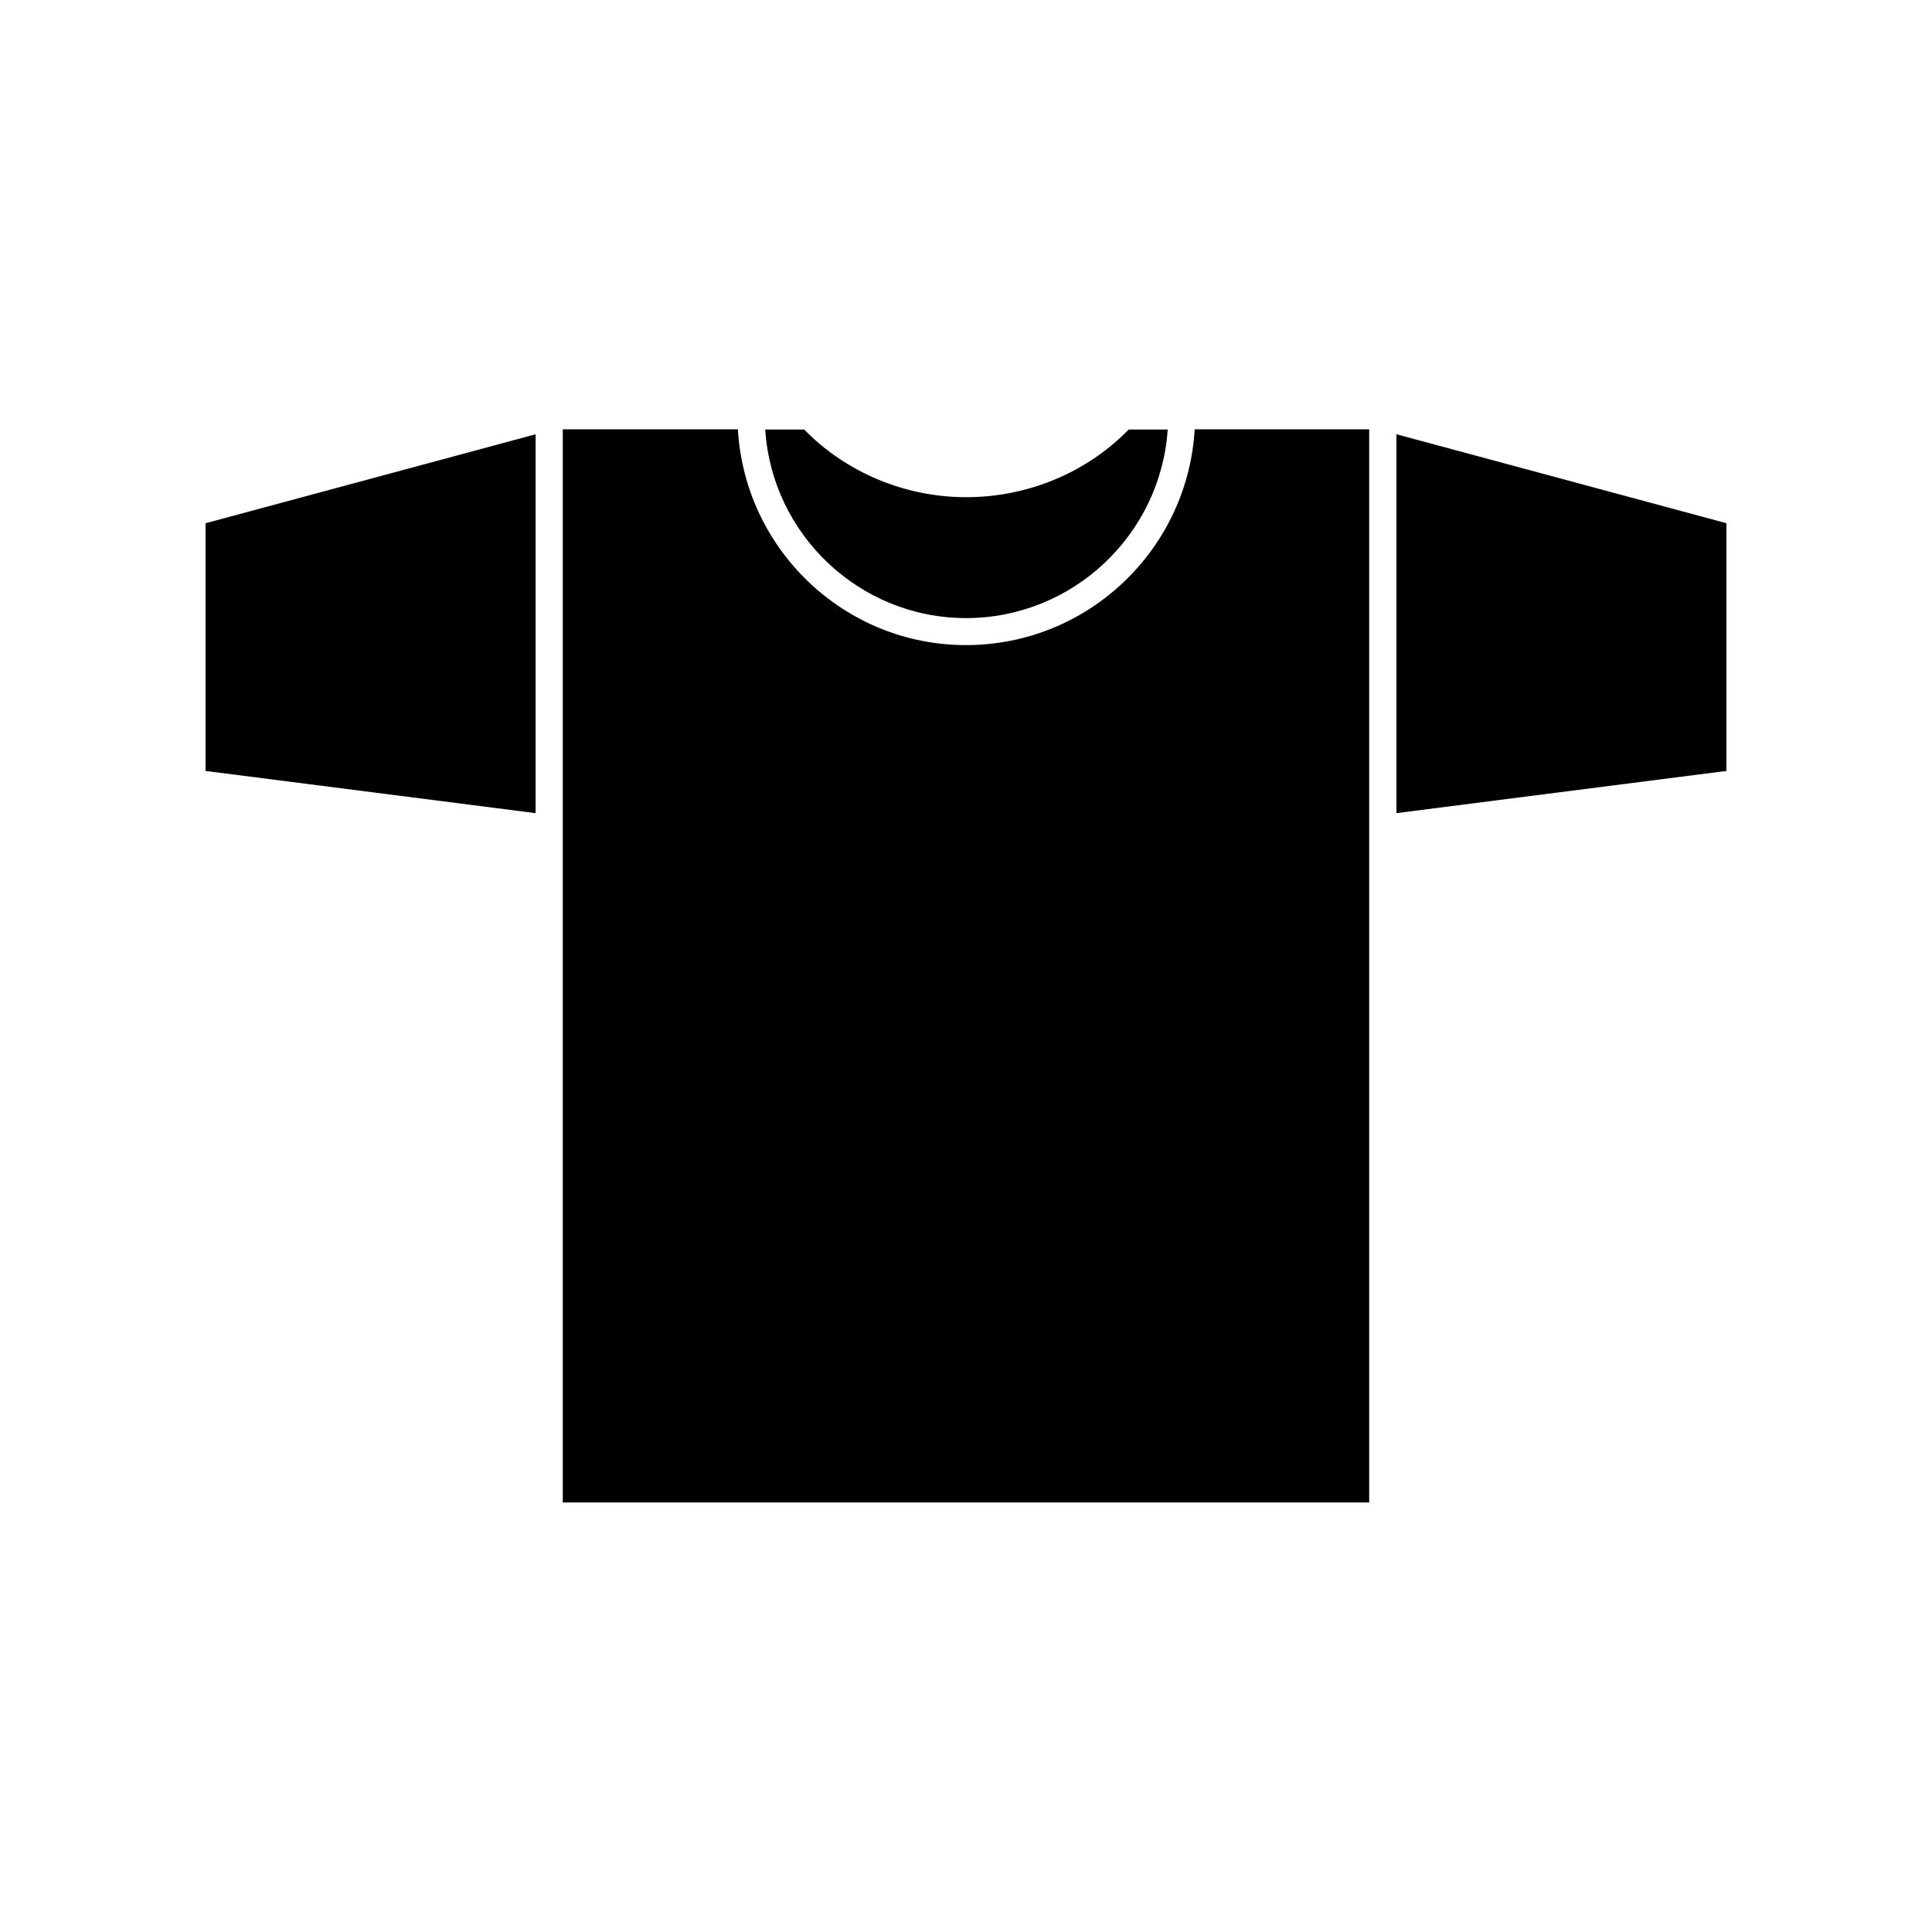 <?xml version="1.0" encoding="UTF-8"?>
<!-- Uploaded to: SVG Repo, www.svgrepo.com, Generator: SVG Repo Mixer Tools -->
<svg fill="#000000" width="800px" height="800px" version="1.1" viewBox="144 144 512 512" xmlns="http://www.w3.org/2000/svg">
 <g>
  <path d="m514.06 359.49 87.461-11.184v-65.648l-87.461-23.578z"/>
  <path d="m400 307.8c28.312 0 51.59-22.117 53.453-49.977h-10.328c-11.184 11.488-26.852 17.938-43.074 17.938-16.07 0-31.738-6.449-42.926-17.938h-10.328c1.762 27.859 25.039 49.977 53.203 49.977z"/>
  <path d="m198.48 348.31 87.461 11.184v-100.41l-87.461 23.578z"/>
  <path d="m400 314.96c-32.195 0-58.594-25.293-60.457-57.184h-46.402v284.4h213.71v-178.5-0.152-105.75h-46.25c-1.863 31.891-28.312 57.184-60.605 57.184z"/>
 </g>
</svg>